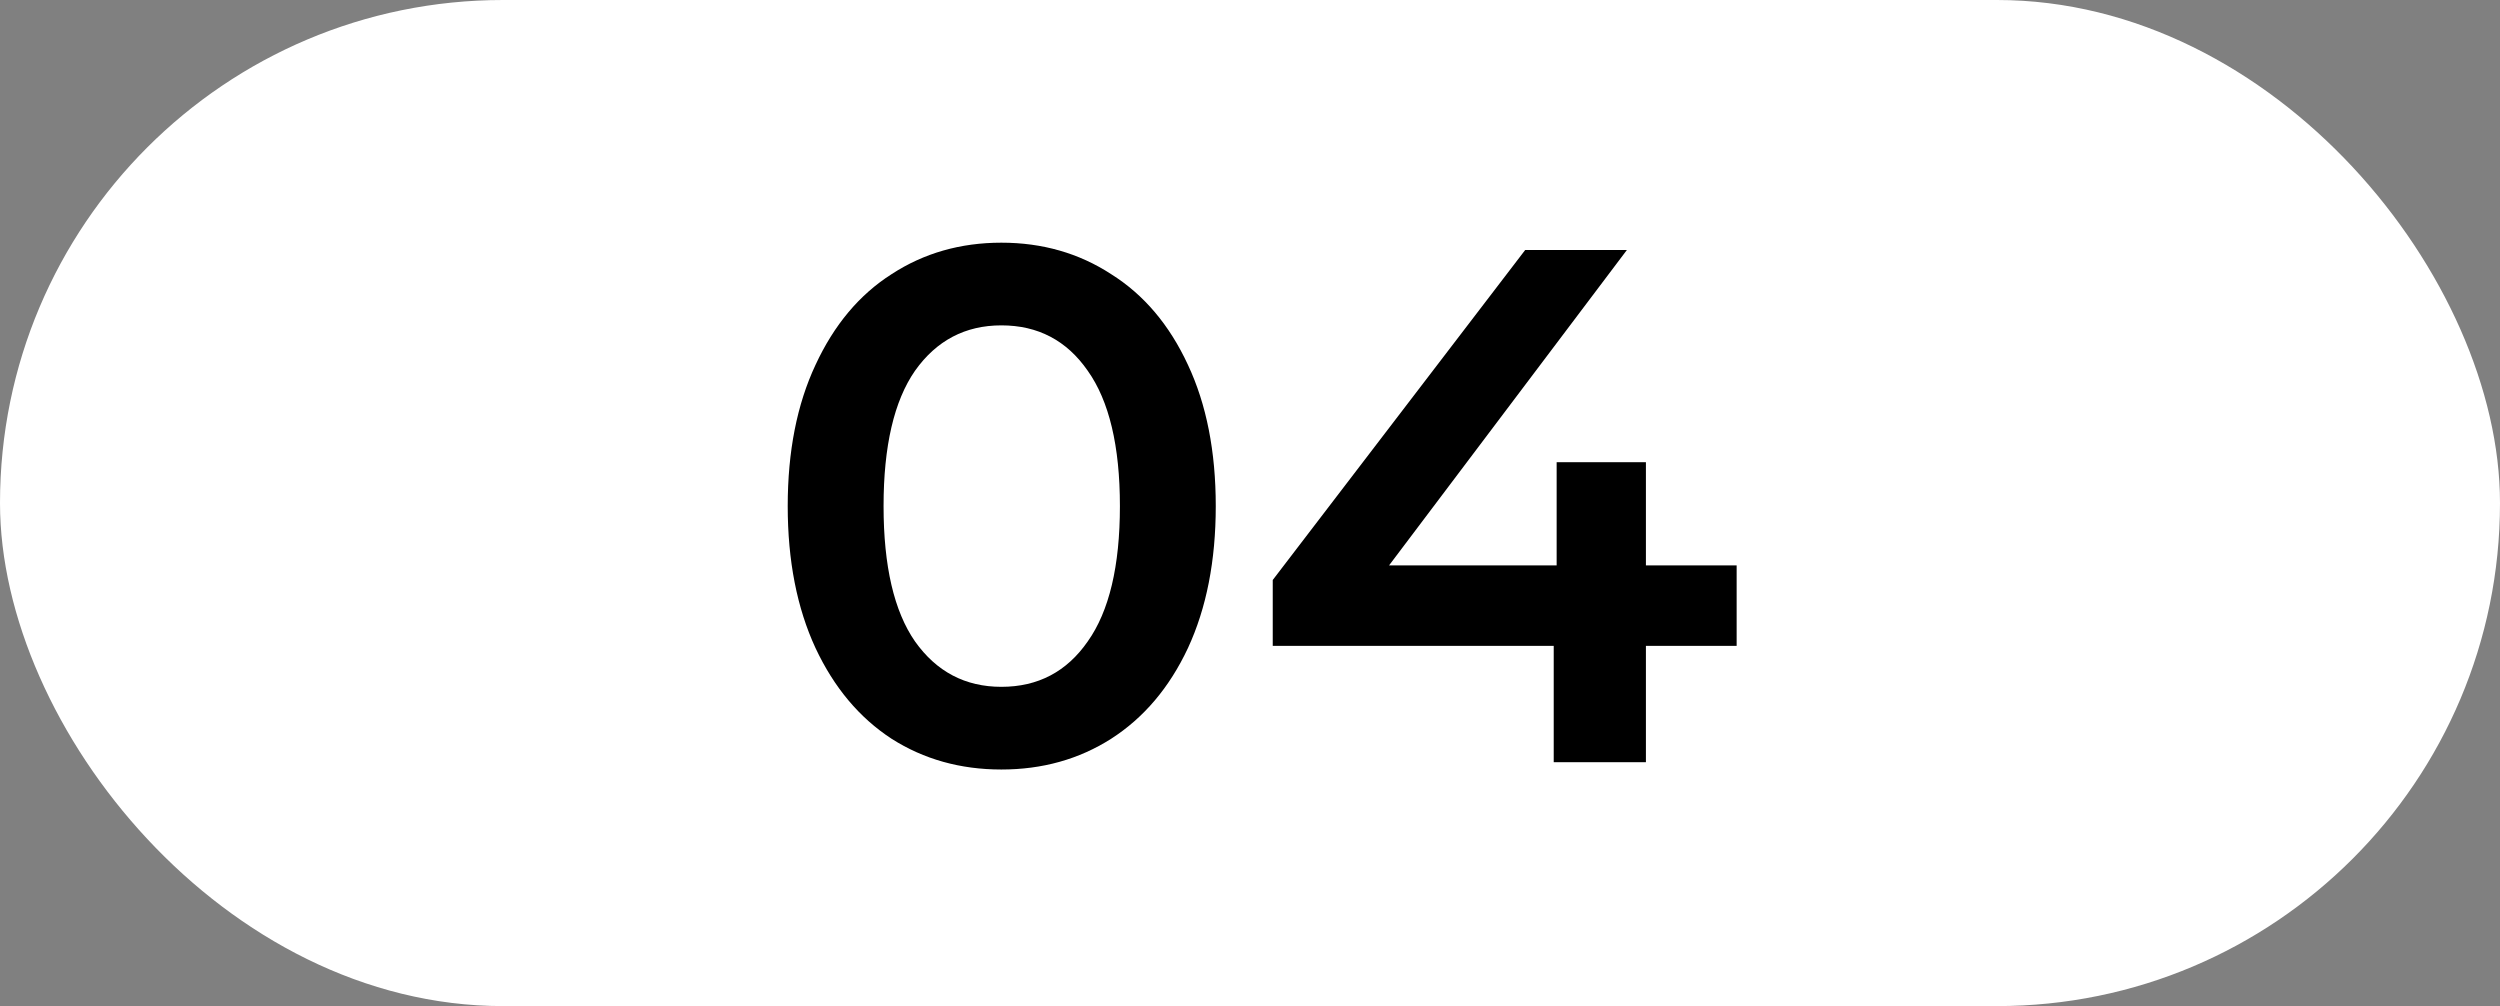 <?xml version="1.0" encoding="UTF-8"?> <svg xmlns="http://www.w3.org/2000/svg" width="82" height="33" viewBox="0 0 82 33" fill="none"><rect x="0" y="0" width="82" height="33" fill="#808080" stroke="none"/><rect width="82" height="33" rx="16.5" fill="white"></rect><path d="M32.845 25.24C31.501 25.24 30.301 24.904 29.245 24.232C28.189 23.544 27.357 22.552 26.749 21.256C26.141 19.944 25.837 18.392 25.837 16.6C25.837 14.808 26.141 13.264 26.749 11.968C27.357 10.656 28.189 9.664 29.245 8.992C30.301 8.304 31.501 7.96 32.845 7.96C34.189 7.96 35.389 8.304 36.445 8.992C37.517 9.664 38.357 10.656 38.965 11.968C39.573 13.264 39.877 14.808 39.877 16.6C39.877 18.392 39.573 19.944 38.965 21.256C38.357 22.552 37.517 23.544 36.445 24.232C35.389 24.904 34.189 25.24 32.845 25.24ZM32.845 22.528C34.045 22.528 34.989 22.032 35.677 21.04C36.381 20.048 36.733 18.568 36.733 16.6C36.733 14.632 36.381 13.152 35.677 12.16C34.989 11.168 34.045 10.672 32.845 10.672C31.661 10.672 30.717 11.168 30.013 12.16C29.325 13.152 28.981 14.632 28.981 16.6C28.981 18.568 29.325 20.048 30.013 21.04C30.717 22.032 31.661 22.528 32.845 22.528ZM56.962 21.184H53.986V25H50.962V21.184H41.746V19.024L50.026 8.2H53.362L45.562 18.544H51.058V15.16H53.986V18.544H56.962V21.184Z" fill="black"></path></svg> 